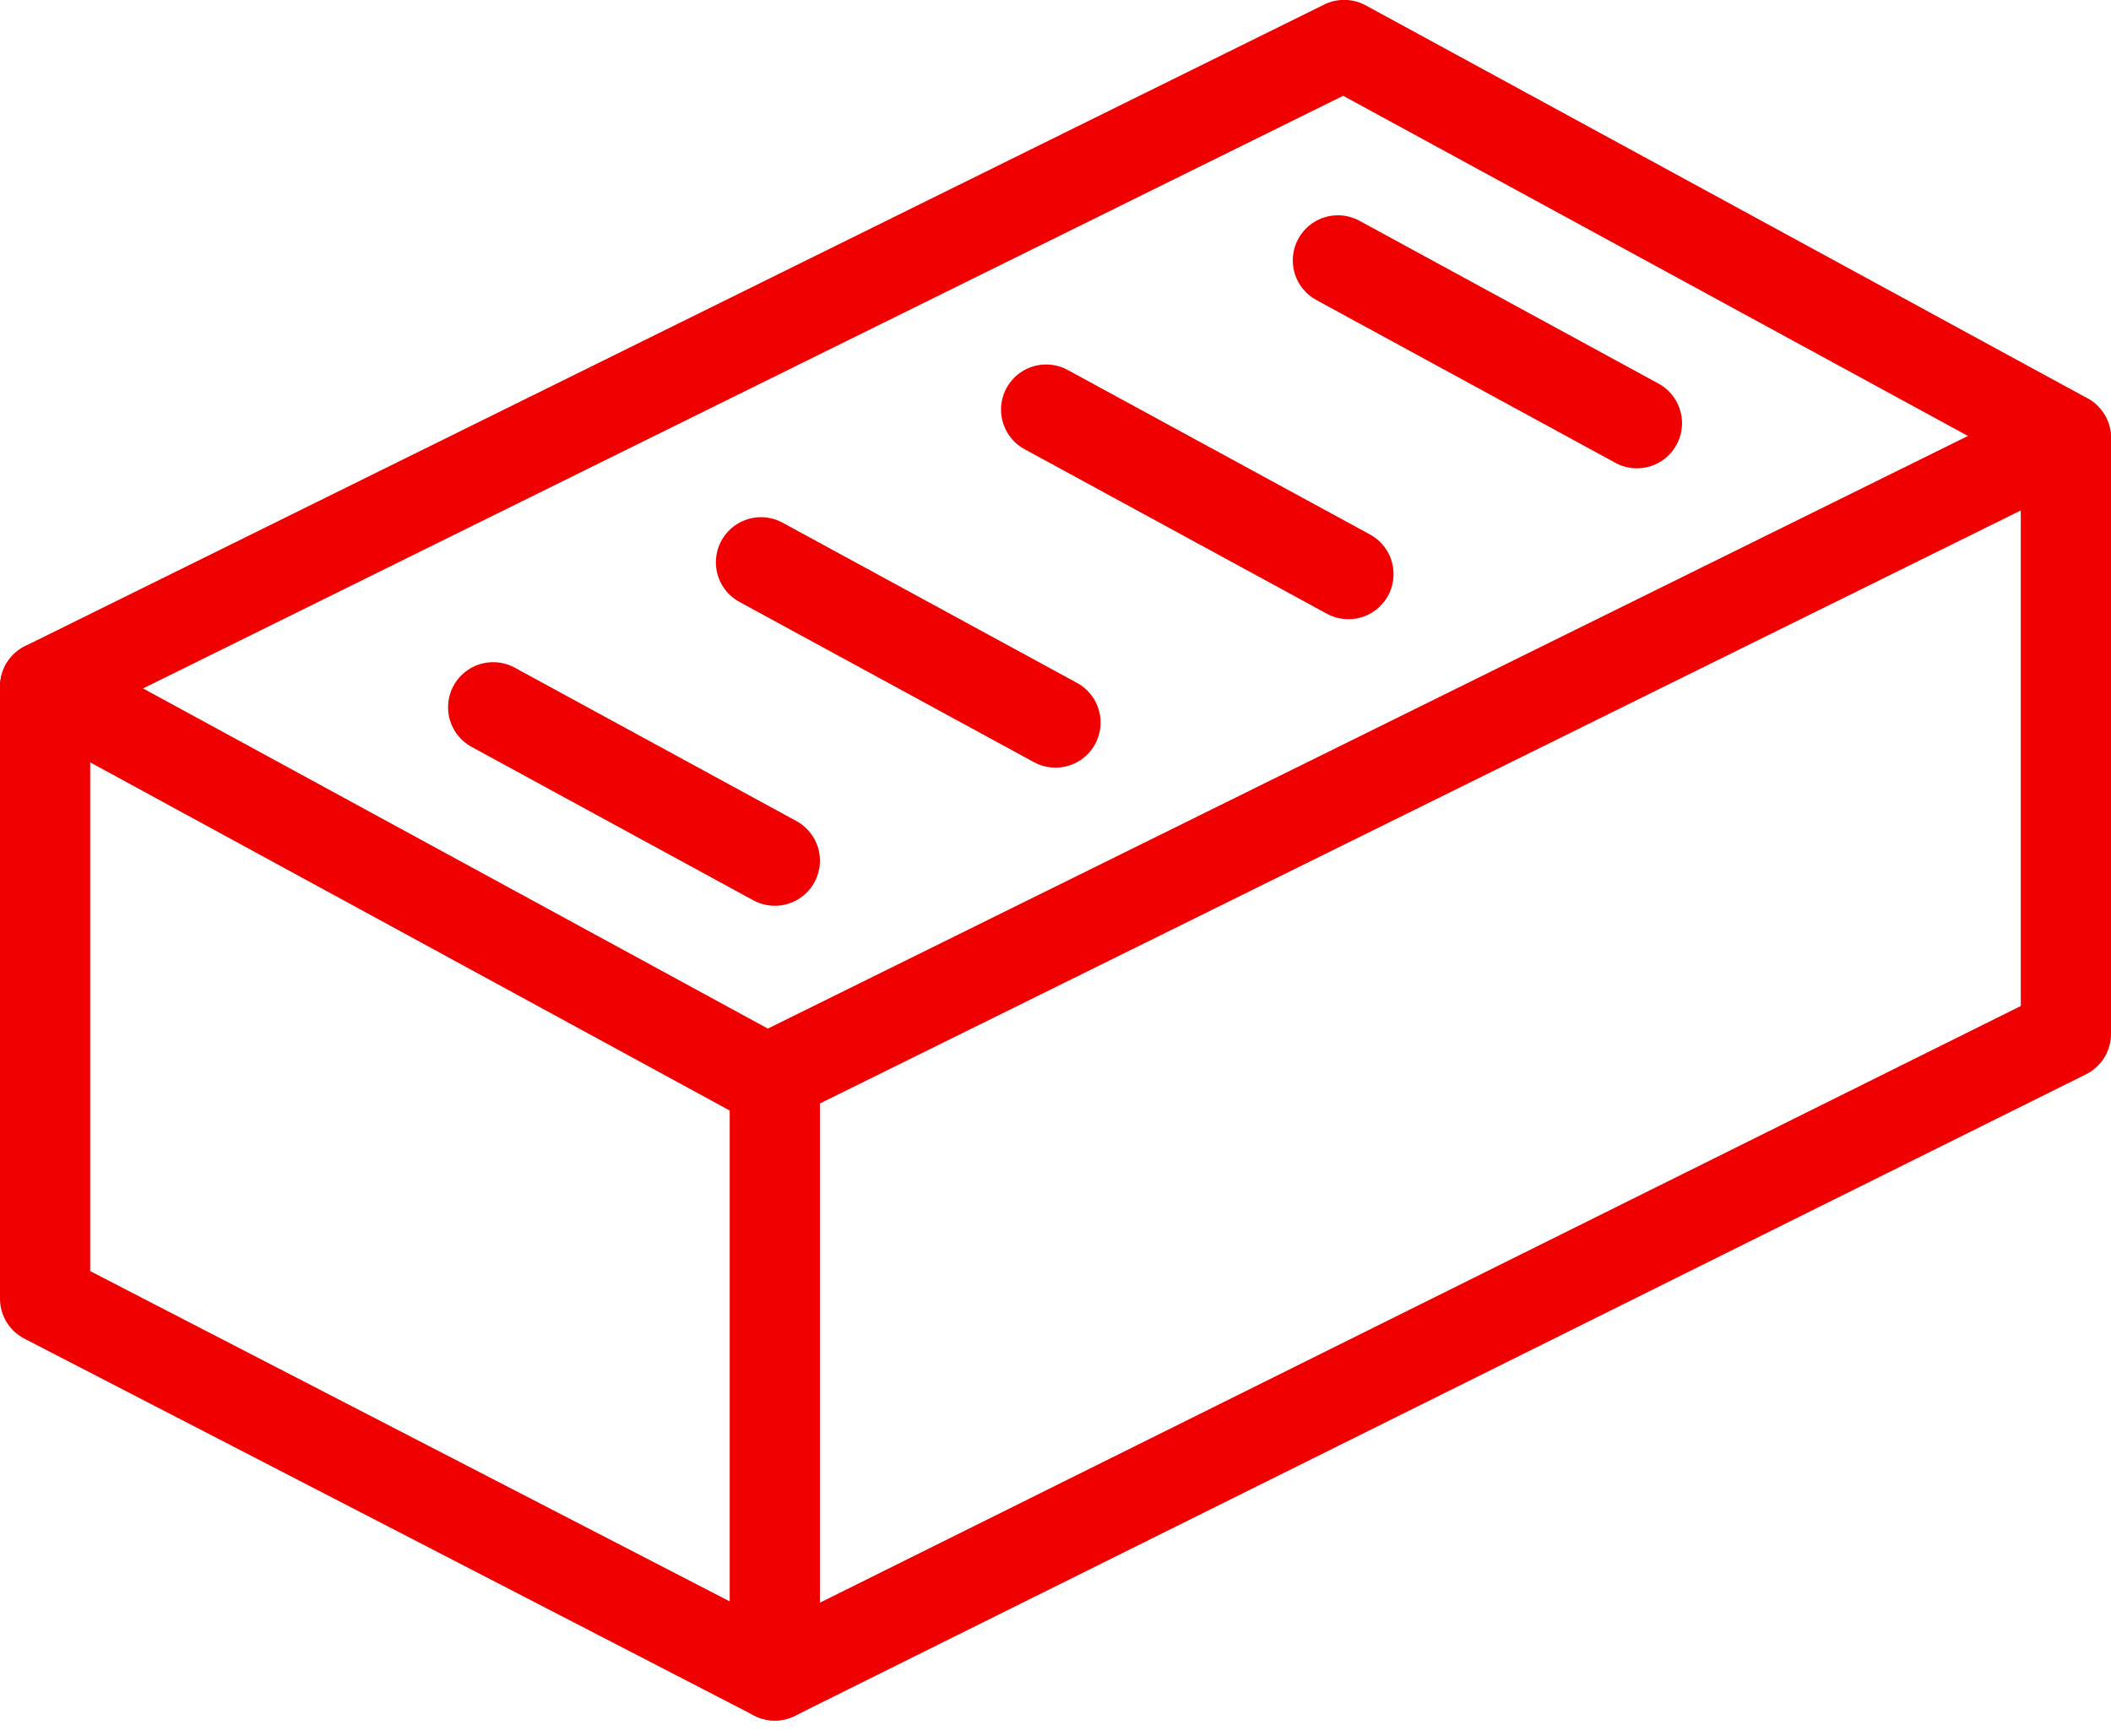 <svg xmlns:xlink="http://www.w3.org/1999/xlink" xmlns="http://www.w3.org/2000/svg" class="size-9 text-primary md:size-14 md:p-1" viewBox="0 0 93.604 76.977" width="93.604" height="76.977"><g fill="none" stroke="#F00000" stroke-linecap="round" stroke-linejoin="round" stroke-width="4px"><path d="m59.602 1.995-57.6 28.446 32 17.423 57.6-28.446Z" stroke="#F00000" fill="none" stroke-width="4px"></path><path d="m21.868 31.363 12.489 6.802" stroke="#F00000" fill="none" stroke-width="4px"></path><path d="m46.802 32.04-13.059-7.106" stroke="#F00000" fill="none" stroke-width="4px"></path><path d="m59.791 25.458-13.404-7.295" stroke="#F00000" fill="none" stroke-width="4px"></path><path d="m72.583 18.766-13.259-7.219" stroke="#F00000" fill="none" stroke-width="4px"></path><path d="m34.357 74.295 57.247-28.446V19.423" stroke="#F00000" fill="none" stroke-width="4px"></path><path d="M1.999 30.445v27.138l32.357 16.712V47.868" stroke="#F00000" fill="none" stroke-width="4px"></path></g></svg>